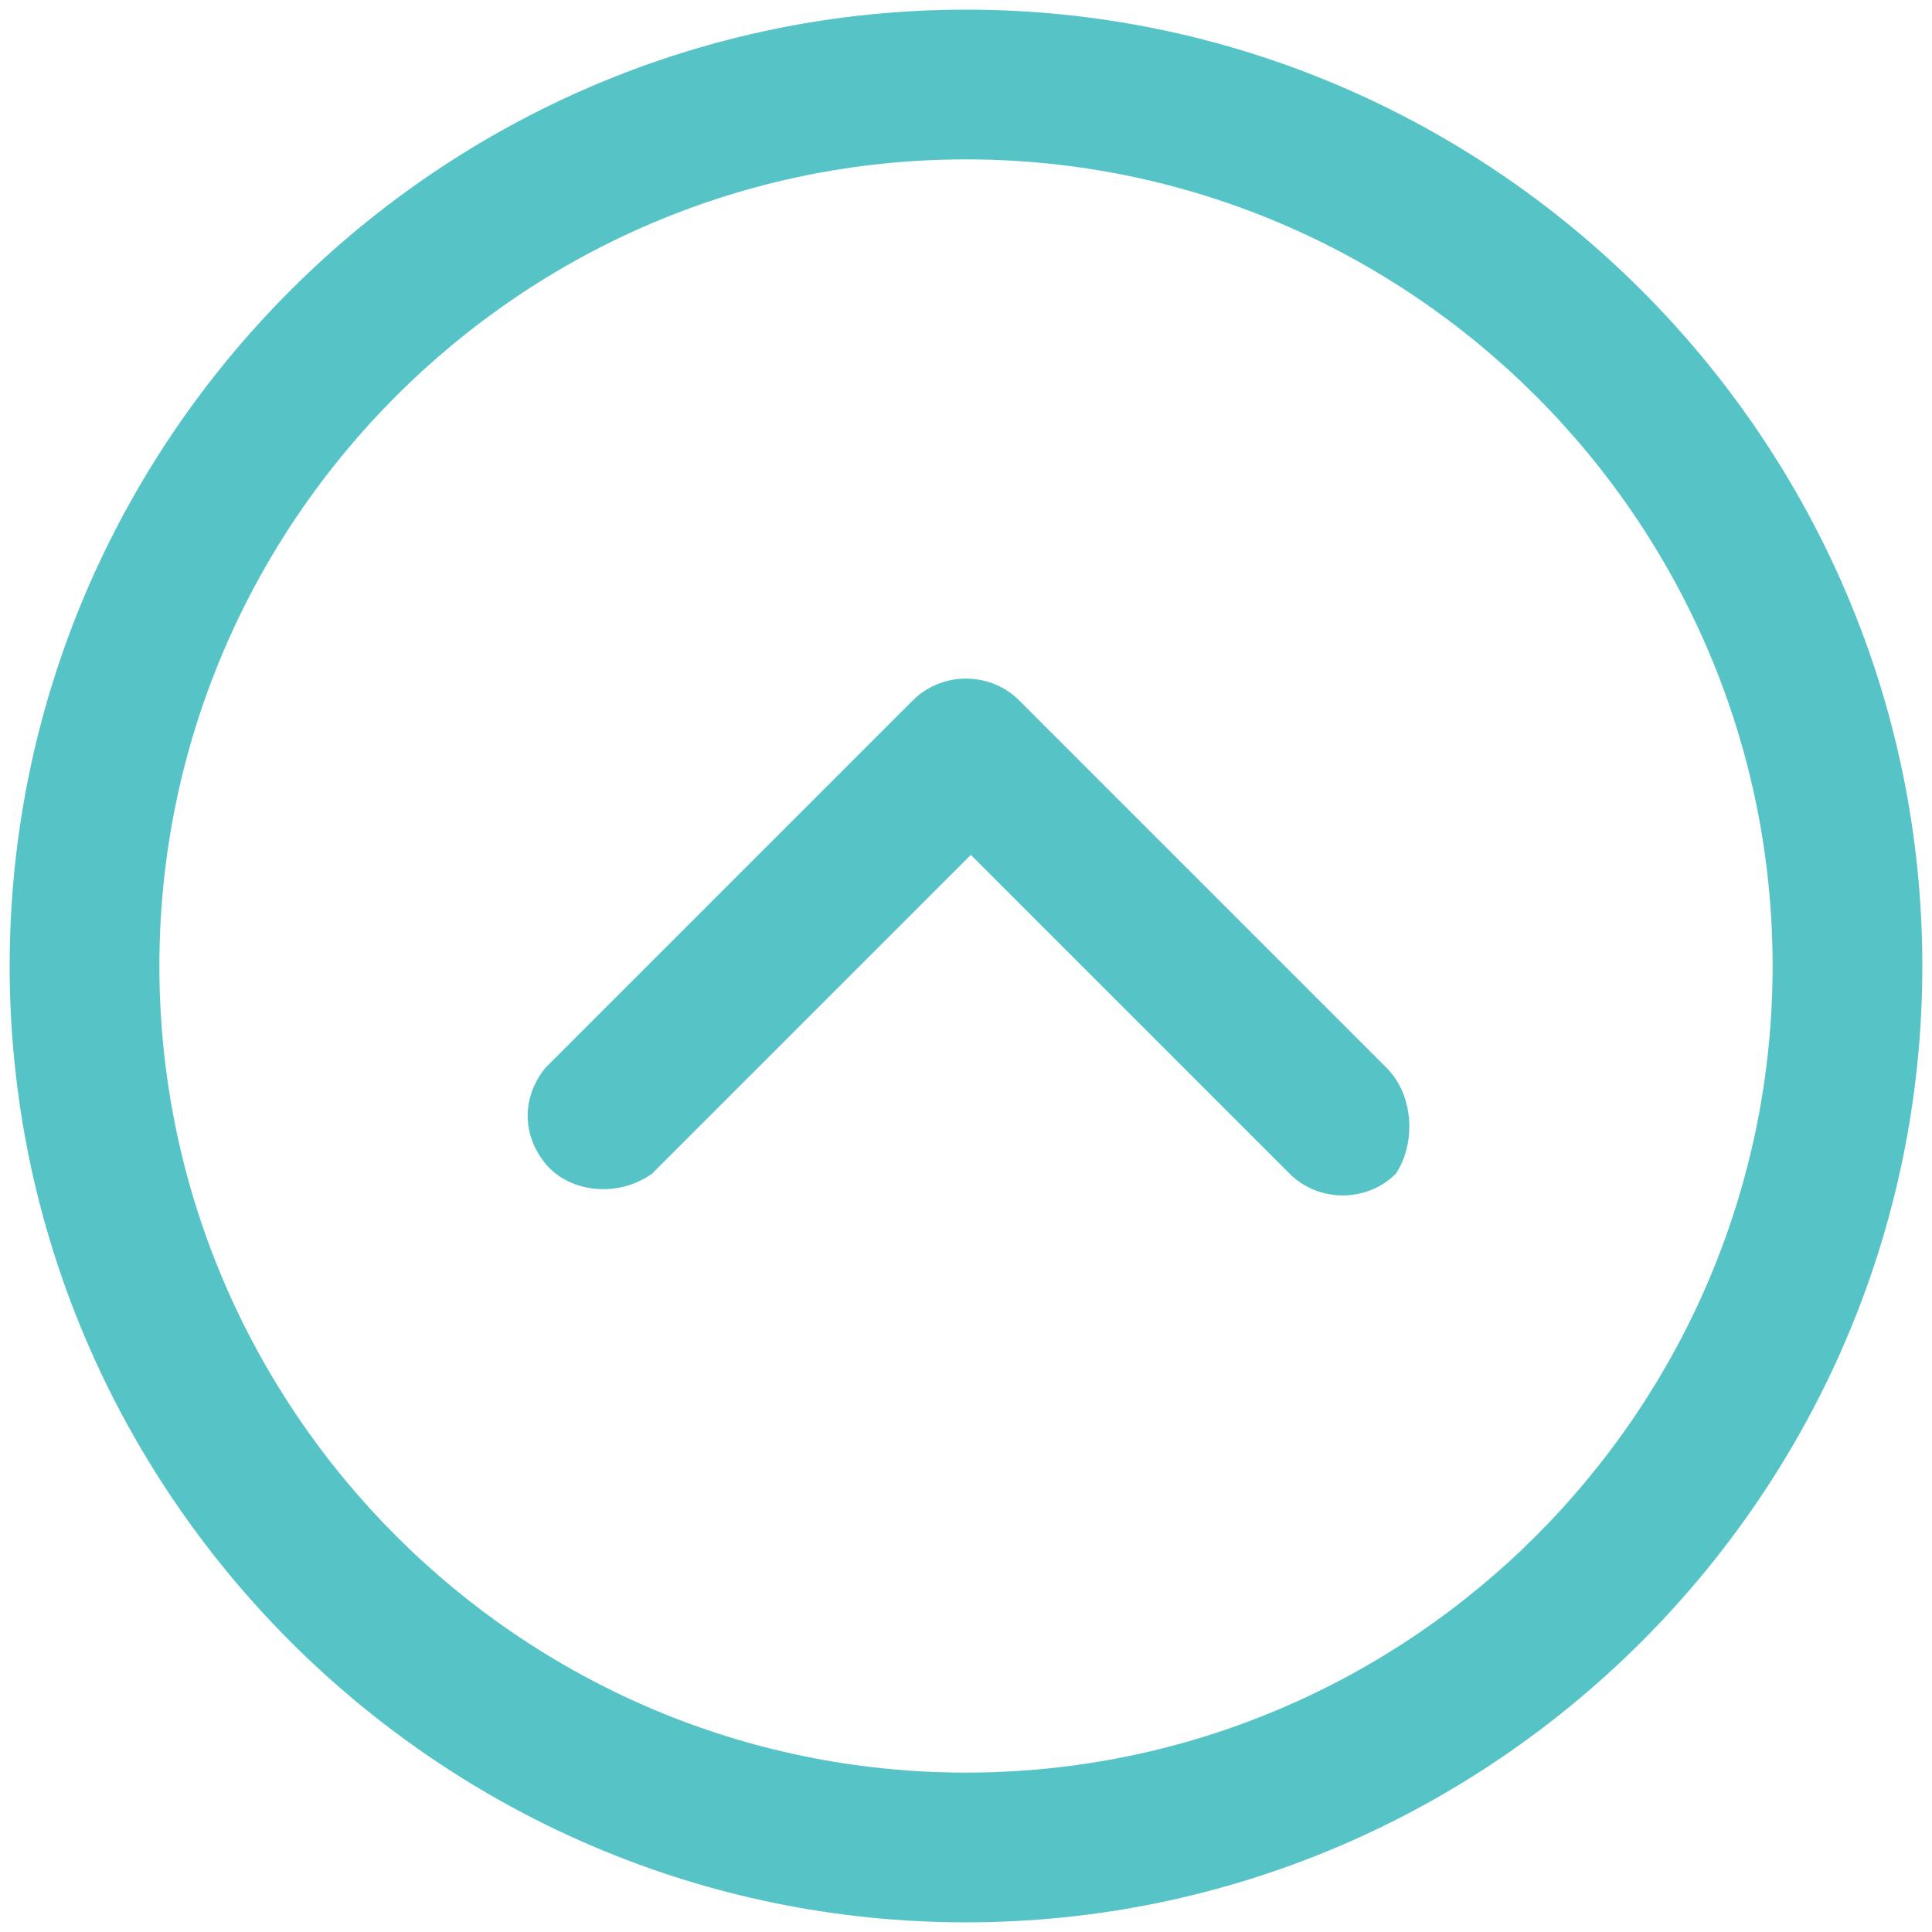 <?xml version="1.0" encoding="utf-8"?>
<!-- Generator: Adobe Illustrator 26.5.0, SVG Export Plug-In . SVG Version: 6.00 Build 0)  -->
<svg version="1.1" id="Layer_1" xmlns="http://www.w3.org/2000/svg" xmlns:xlink="http://www.w3.org/1999/xlink" x="0px" y="0px"
	 viewBox="0 0 40 40" style="enable-background:new 0 0 40 40;" xml:space="preserve">
<style type="text/css">
	.st0{fill:#56C4C7;}
</style>
<g>
	<g>
		<path class="st0" d="M20,0.2C9.1,0.2,0.2,9.1,0.2,20S9.1,39.8,20,39.8S39.8,30.9,39.8,20S30.9,0.2,20,0.2z M20,36.7
			c-9.2,0-16.7-7.5-16.7-16.7S10.8,3.3,20,3.3S36.7,10.8,36.7,20S29.2,36.7,20,36.7z"/>
	</g>
</g>
<g>
	<g>
		<path class="st0" d="M28.7,22.1l-7.6-7.6c-0.6-0.6-1.6-0.6-2.2,0l-7.6,7.6c-0.5,0.6-0.5,1.4,0,2s1.5,0.7,2.2,0.2l6.6-6.6l6.6,6.6
			c0.6,0.6,1.6,0.6,2.2,0C29.3,23.7,29.3,22.7,28.7,22.1z"/>
	</g>
</g>
</svg>
